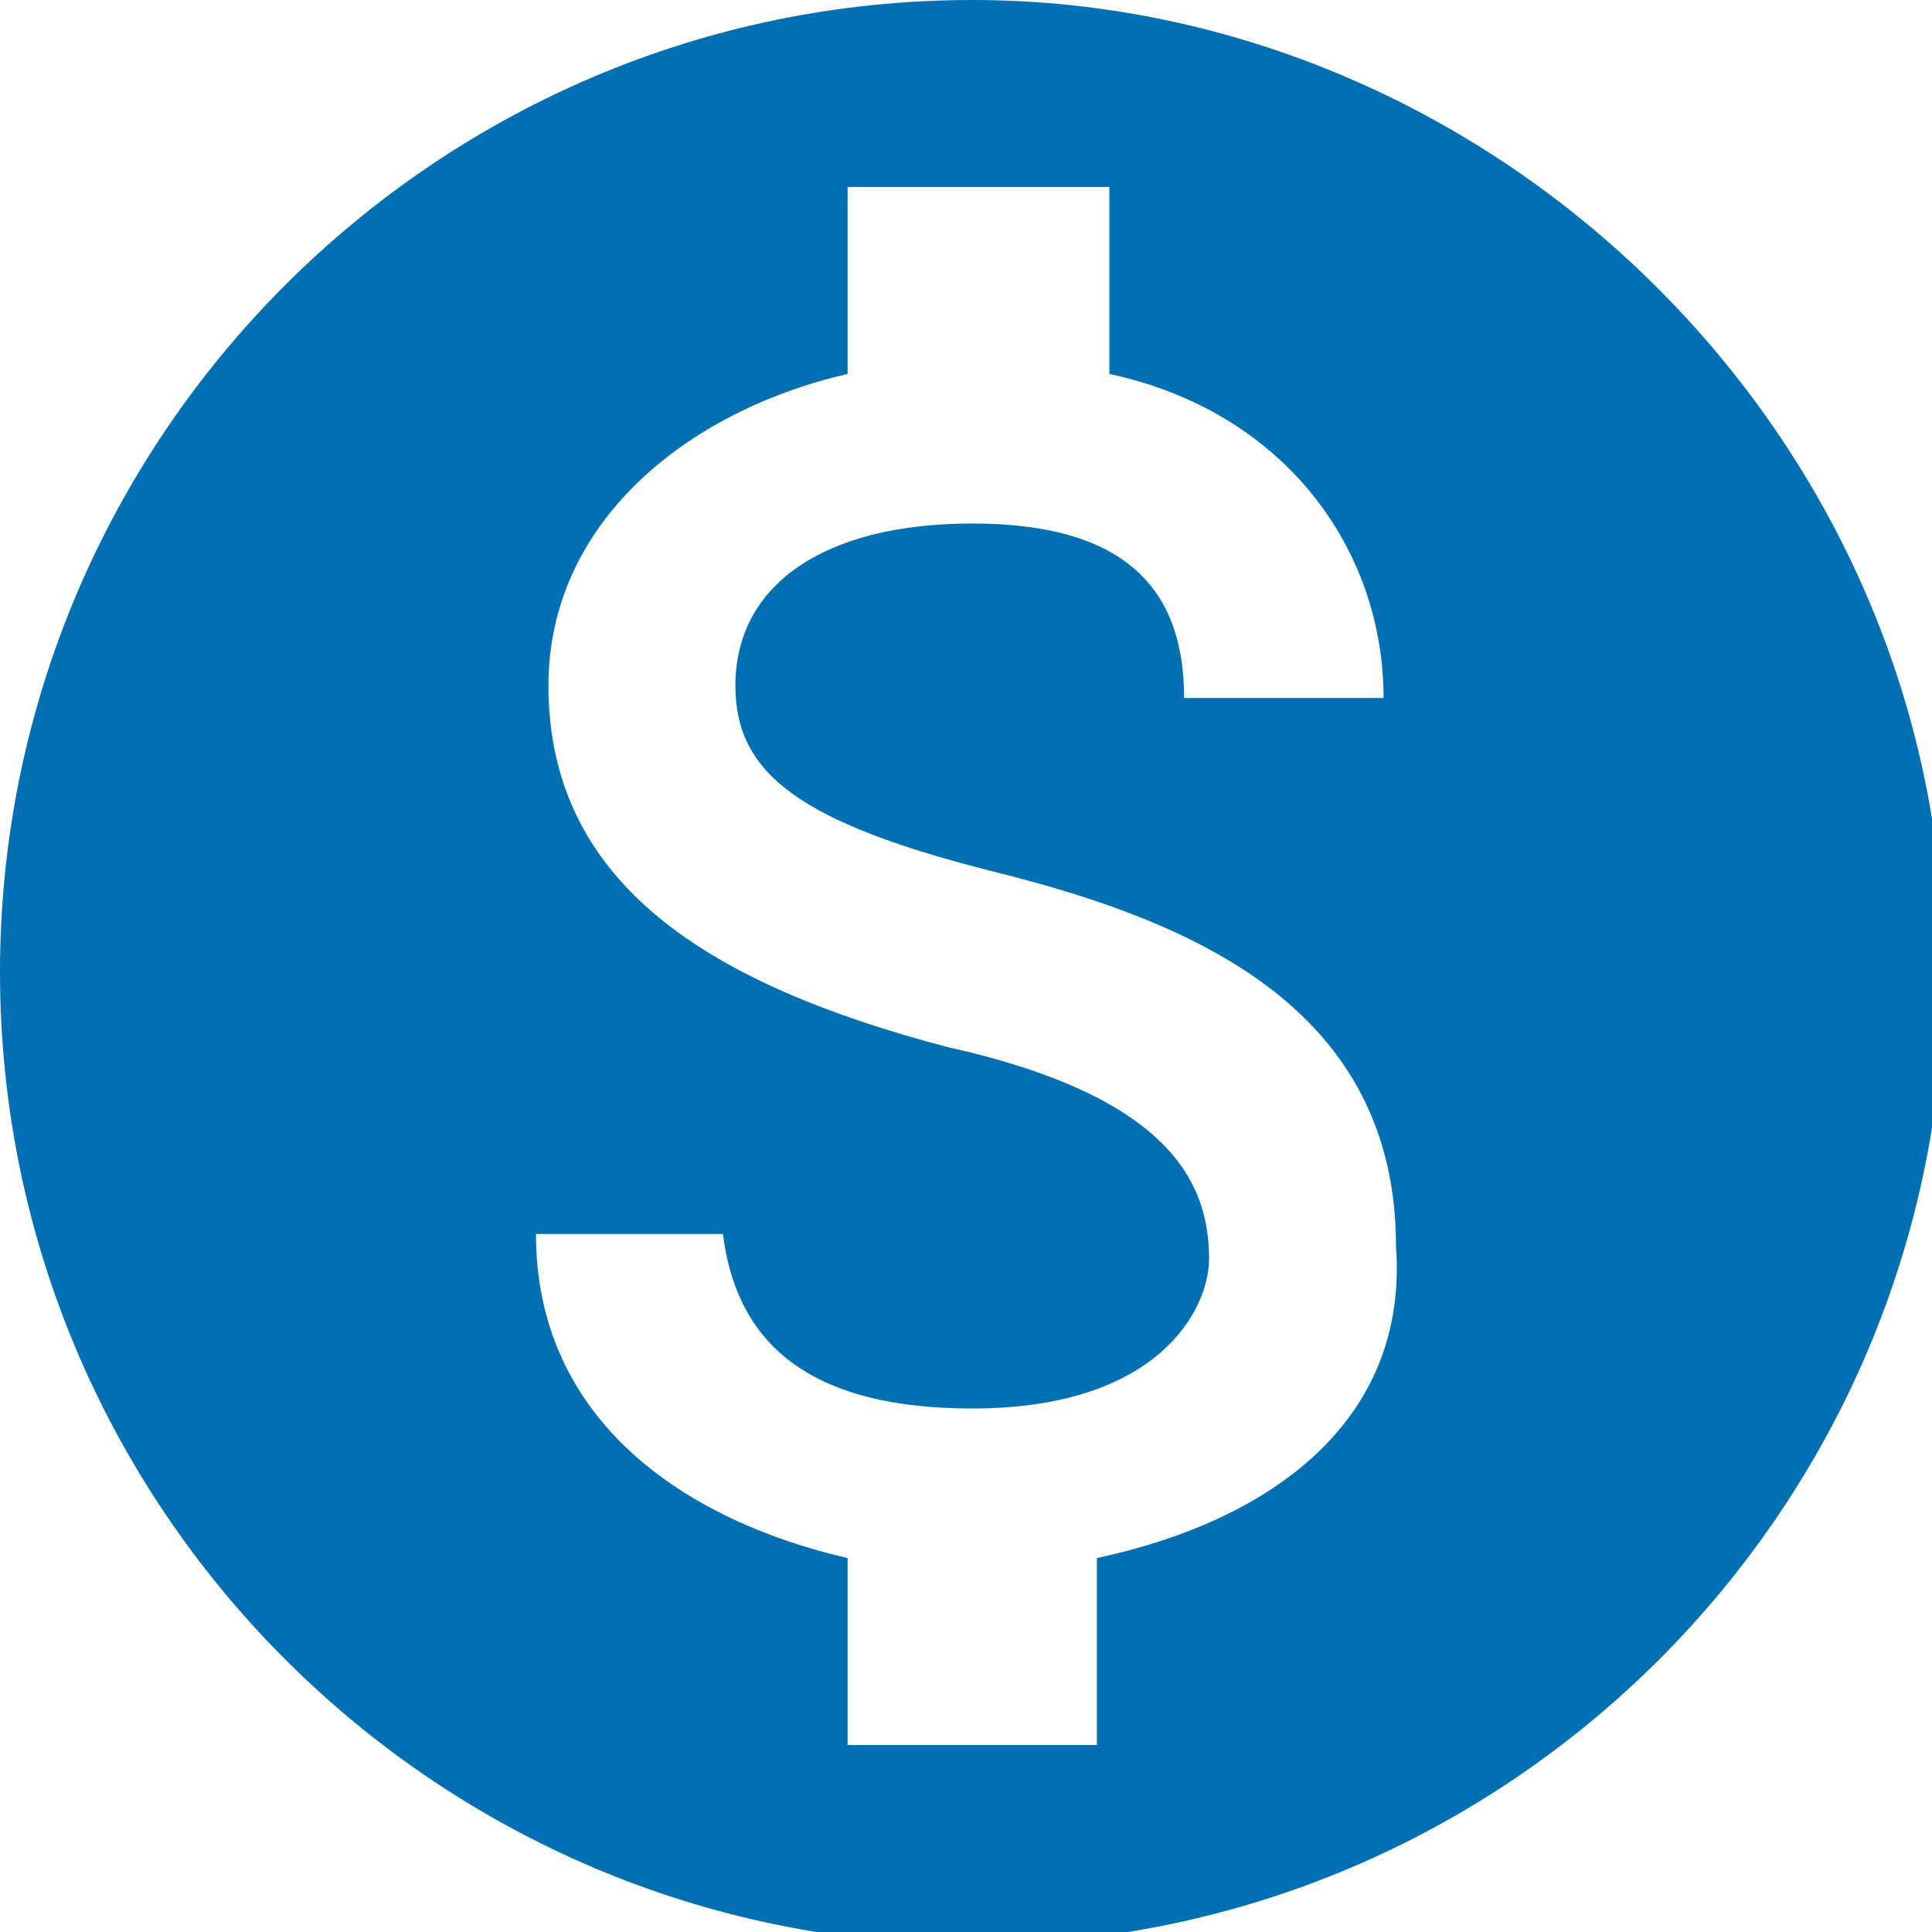 <?xml version="1.0" encoding="utf-8"?>
<!-- Generator: Adobe Illustrator 23.0.3, SVG Export Plug-In . SVG Version: 6.00 Build 0)  -->
<svg version="1.1" id="Capa_1" xmlns="http://www.w3.org/2000/svg" xmlns:xlink="http://www.w3.org/1999/xlink" x="0px" y="0px"
	 viewBox="0 0 15.5 15.5" style="enable-background:new 0 0 15.5 15.5;" xml:space="preserve">
<style type="text/css">
	.st0{fill:#0070B3;}
</style>
<path class="st0" d="M7.8,0C3.5,0,0,3.5,0,7.8s3.5,7.8,7.8,7.8s7.8-3.5,7.8-7.8S12,0,7.8,0z M8.8,12.5V14H6.8v-1.5
	c-1.3-0.3-2.5-1.1-2.5-2.6h1.5c0.1,0.8,0.6,1.4,2,1.4c1.5,0,1.9-0.8,1.9-1.2c0-0.6-0.3-1.3-2.1-1.7C5.7,7.9,4.4,7.1,4.4,5.5
	c0-1.3,1.1-2.2,2.4-2.5V1.5h2.1v1.5c1.4,0.3,2.2,1.4,2.2,2.6H9.5c0-0.9-0.5-1.4-1.7-1.4c-1.2,0-1.9,0.5-1.9,1.3C5.9,6.2,6.4,6.6,8,7
	s3.2,1.1,3.2,3C11.3,11.4,10.2,12.2,8.8,12.5z"/>
</svg>
